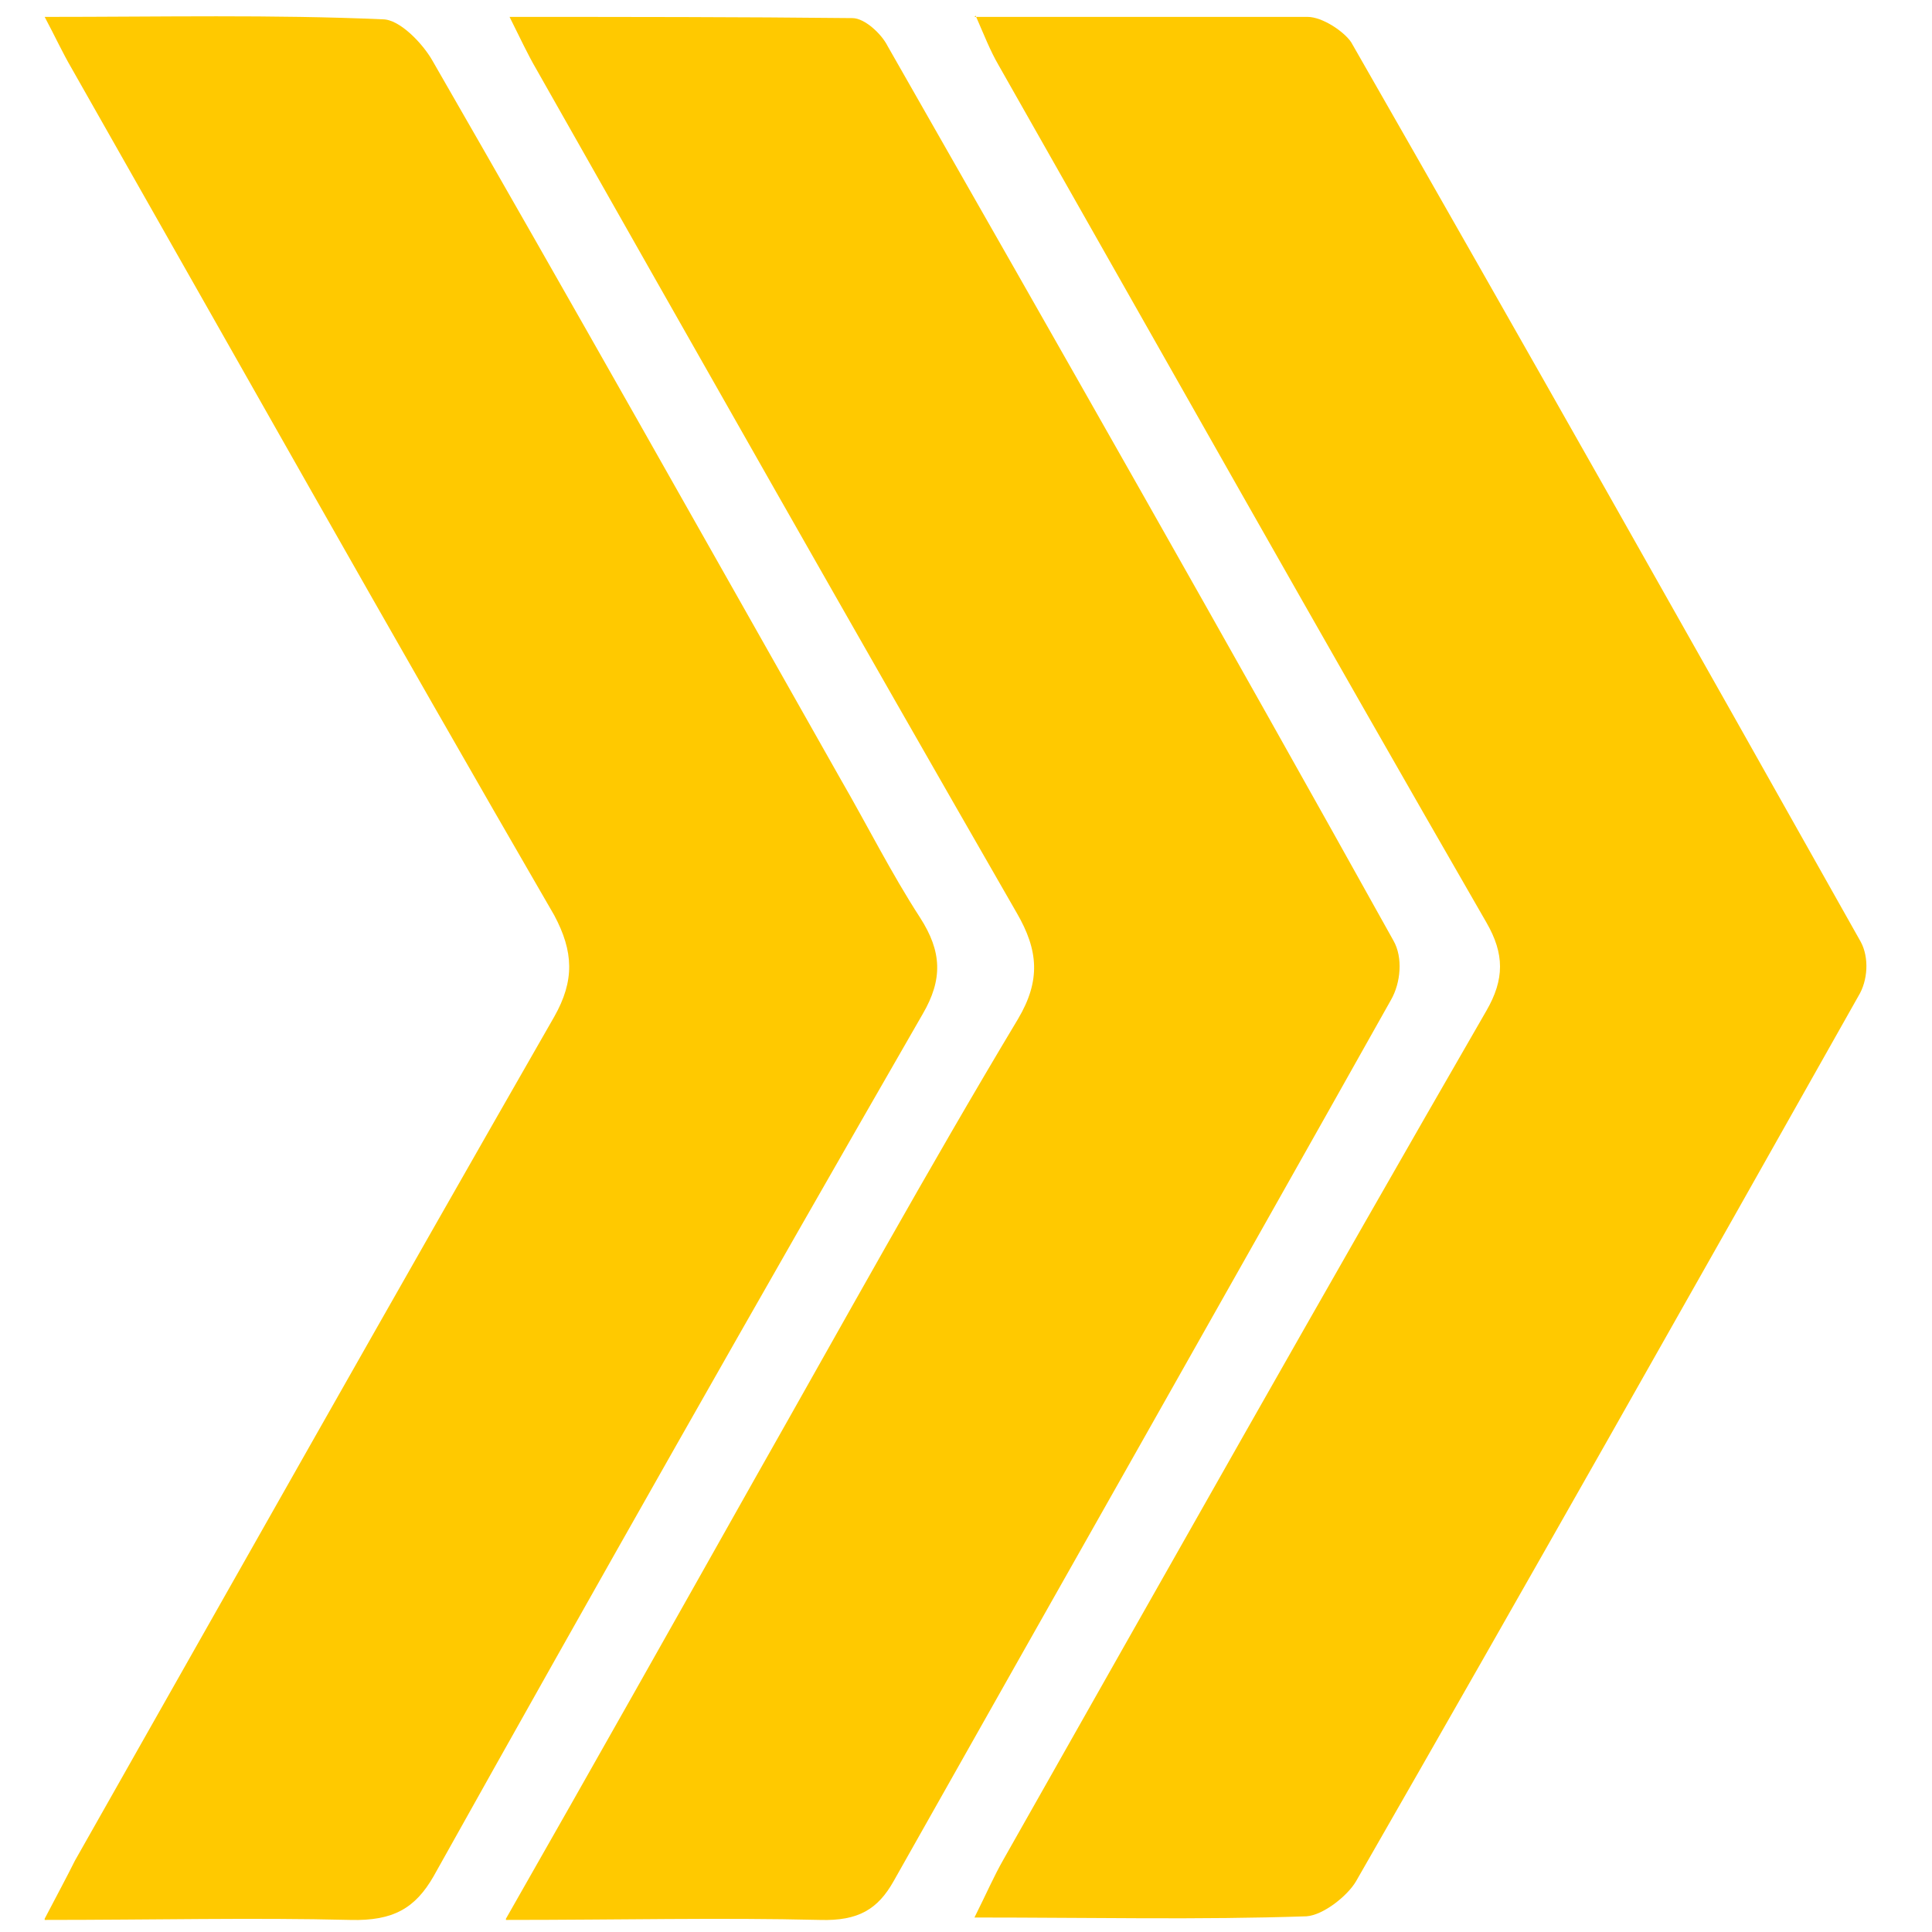 <?xml version="1.0" encoding="UTF-8"?>
<svg id="Capa_1" xmlns="http://www.w3.org/2000/svg" version="1.1" viewBox="0 0 16 16">
  <!-- Generator: Adobe Illustrator 29.3.1, SVG Export Plug-In . SVG Version: 2.1.0 Build 151)  -->
  <defs>
    <style>
      .st0 {
        fill: #ffc900;
      }
    </style>
  </defs>
  <path class="st0" d="M8.07.14c.96,0,1.86,0,2.76,0,.12,0,.3.12.36.21,1.42,2.48,2.82,4.96,4.22,7.45.07.13.06.32-.02.45-1.38,2.45-2.76,4.89-4.16,7.33-.07.12-.27.28-.41.29-.88.03-1.77.01-2.75.01.1-.2.16-.34.24-.48,1.33-2.35,2.65-4.69,4-7.03.15-.26.15-.47,0-.73-1.36-2.36-2.7-4.74-4.04-7.1-.07-.12-.12-.25-.19-.41Z"/>
  <path class="st0" d="M.37,15.89c.11-.21.18-.34.25-.48,1.32-2.33,2.64-4.67,3.97-6.99.17-.3.16-.54,0-.84C3.24,5.25,1.92,2.9.59.56c-.07-.12-.13-.25-.22-.42.97,0,1.89-.02,2.8.02.14,0,.33.2.41.34,1.14,1.98,2.26,3.97,3.38,5.95.22.38.42.78.66,1.15.18.28.19.51.02.8-1.37,2.38-2.72,4.76-4.05,7.14-.15.26-.33.37-.69.36-.81-.02-1.63,0-2.53,0Z"/>
  <path class="st0" d="M4.19,15.89c.73-1.28,1.4-2.47,2.07-3.66.72-1.27,1.42-2.54,2.17-3.79.19-.32.17-.57-.01-.88-1.34-2.33-2.66-4.66-3.98-6.99-.07-.12-.13-.25-.22-.43.98,0,1.91,0,2.84.01.1,0,.24.13.29.23,1.41,2.47,2.81,4.93,4.19,7.41.08.14.06.35-.02.49-1.37,2.44-2.75,4.87-4.12,7.3-.13.23-.29.33-.61.32-.83-.02-1.66,0-2.6,0Z"/>
</svg>